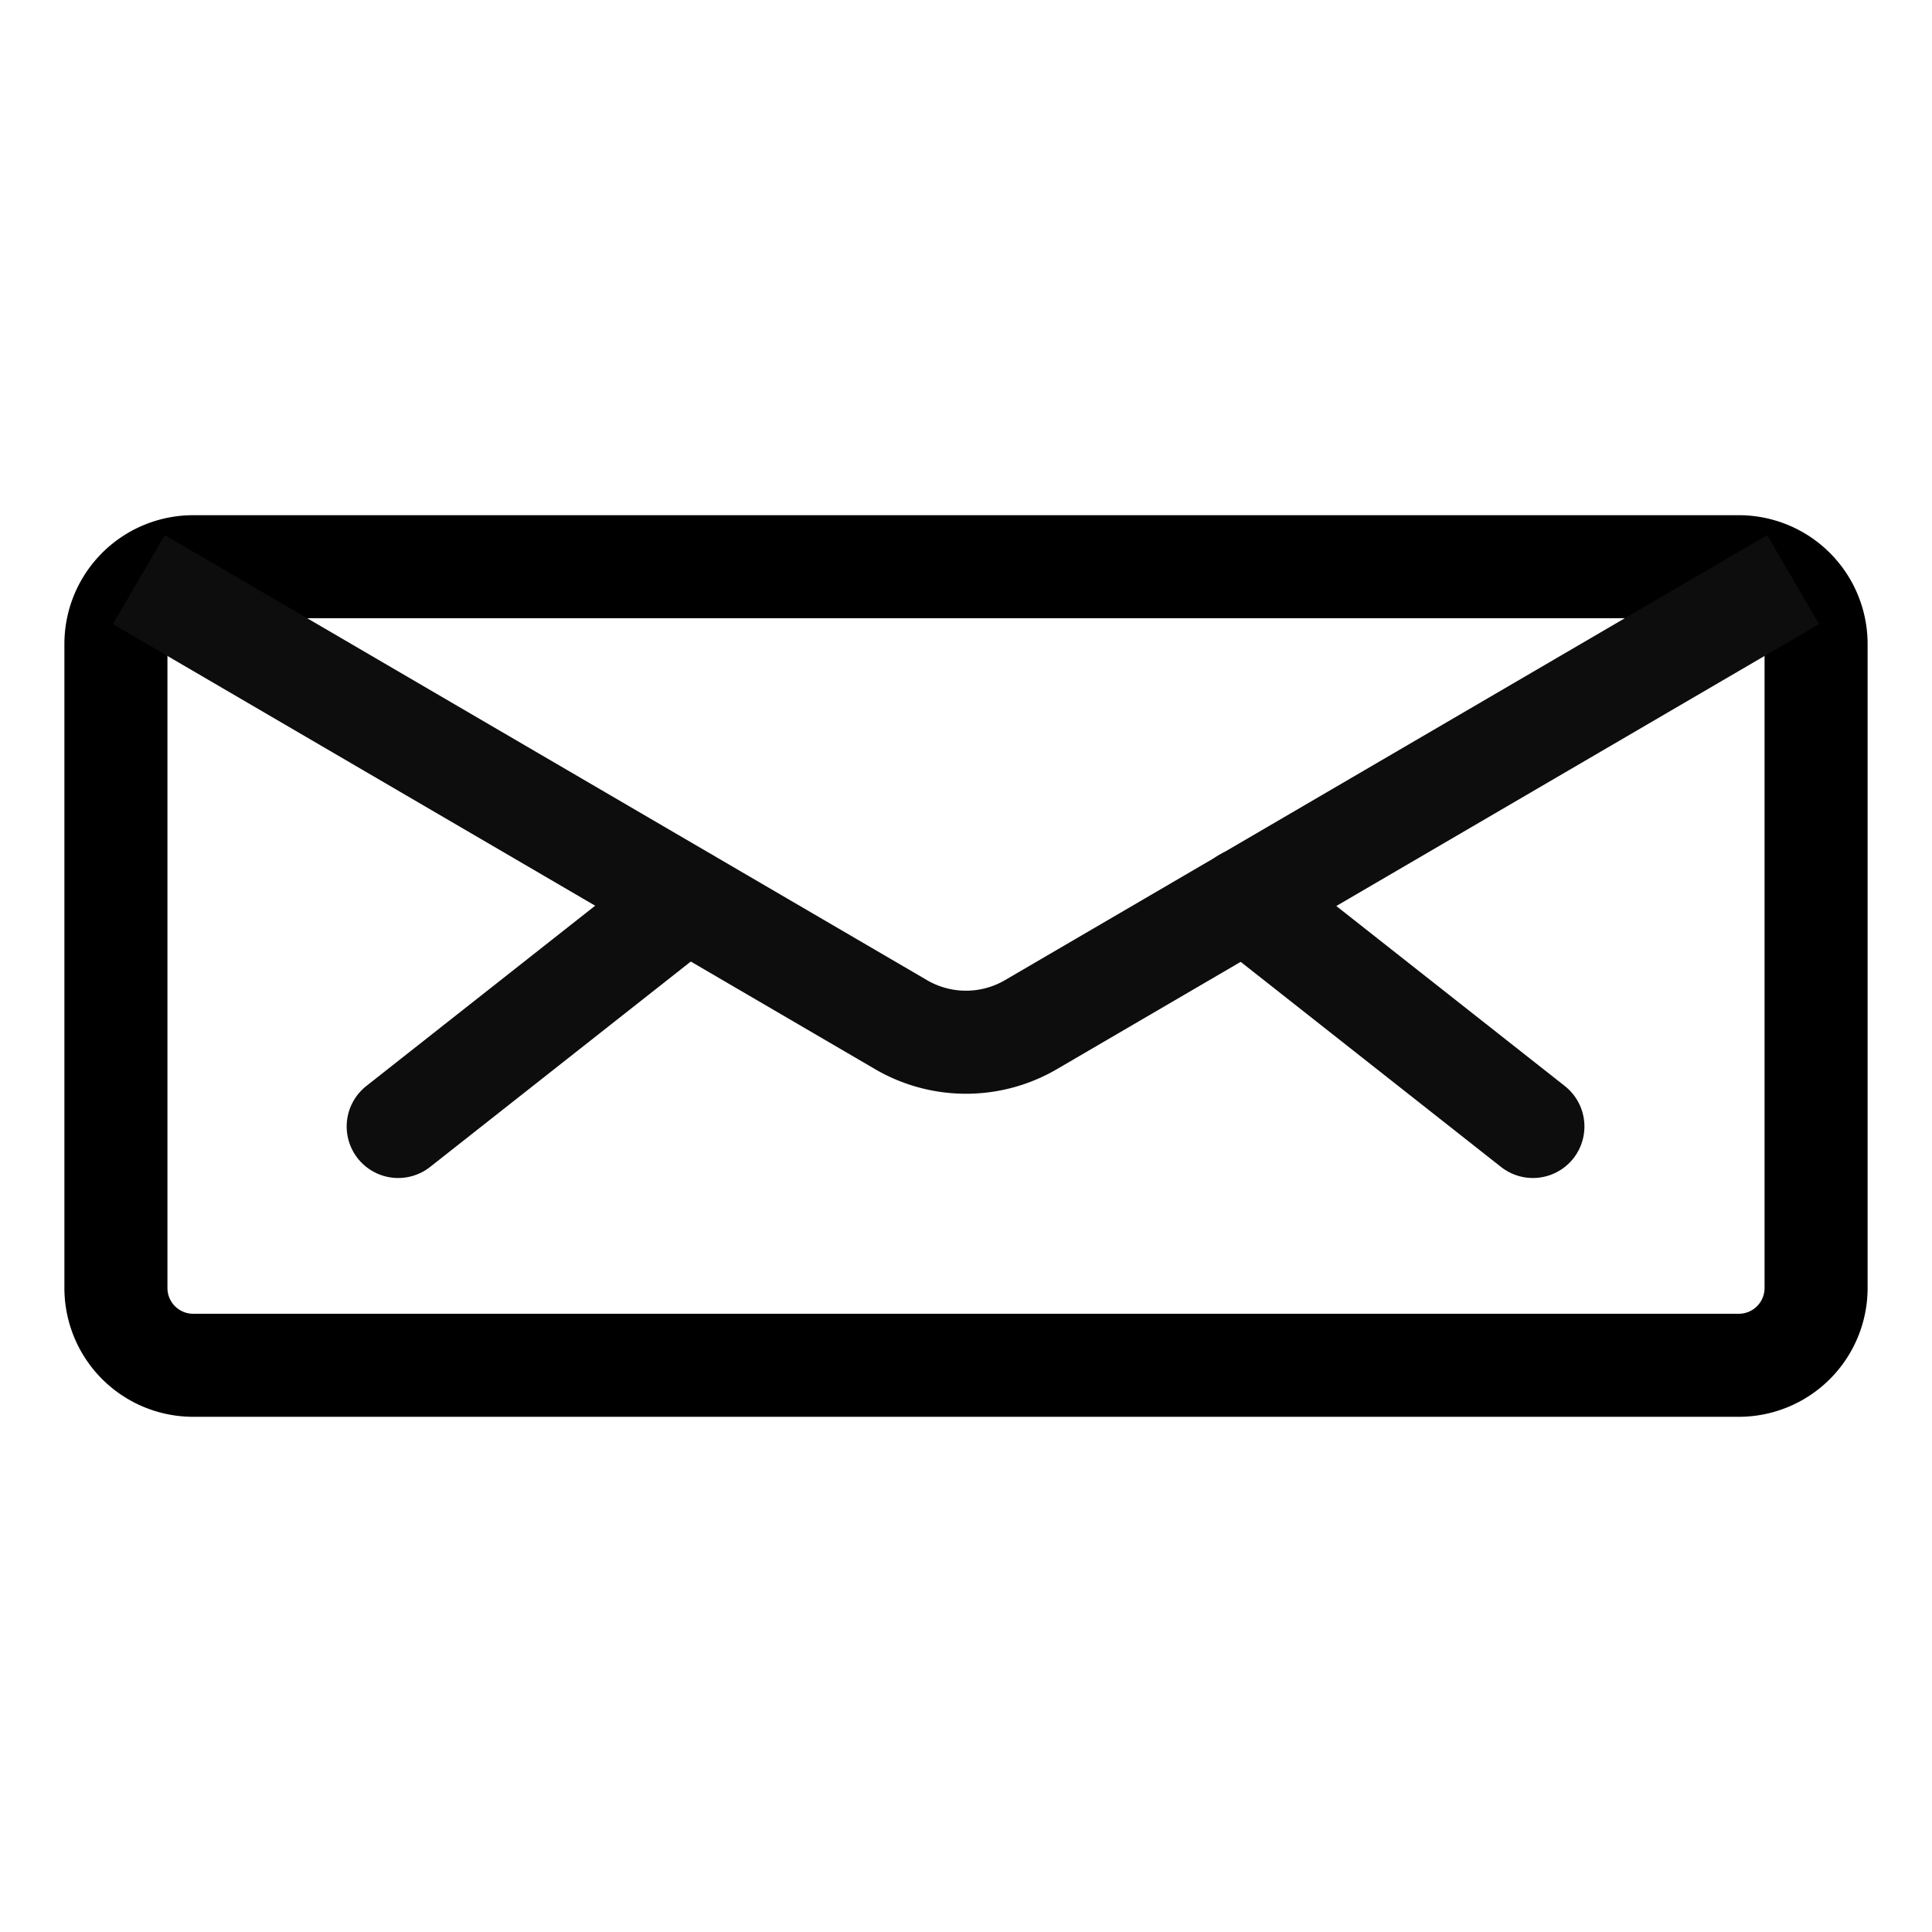 <svg viewBox="0 0 30 30" xmlns="http://www.w3.org/2000/svg"><path d="m27 9.6a.4.4 0 0 1 .4.4v10a.4.4 0 0 1 -.4.4h-24a.4.4 0 0 1 -.4-.4v-10a.4.4 0 0 1 .4-.4zm0-1.6h-24a2 2 0 0 0 -2 2v10a2 2 0 0 0 2 2h24a2 2 0 0 0 2-2v-10a2 2 0 0 0 -2-2z"/><g fill="none" stroke="#0d0d0d" stroke-width="1.6"><path d="m10.656 13.968-4.473 3.524" stroke-linecap="round"/><path d="m19.33 13.968 4.473 3.524" stroke-linecap="round"/><path d="m2.156 9 11.836 6.911a2 2 0 0 0 2.016 0l11.836-6.911" stroke-linejoin="round"/></g></svg>